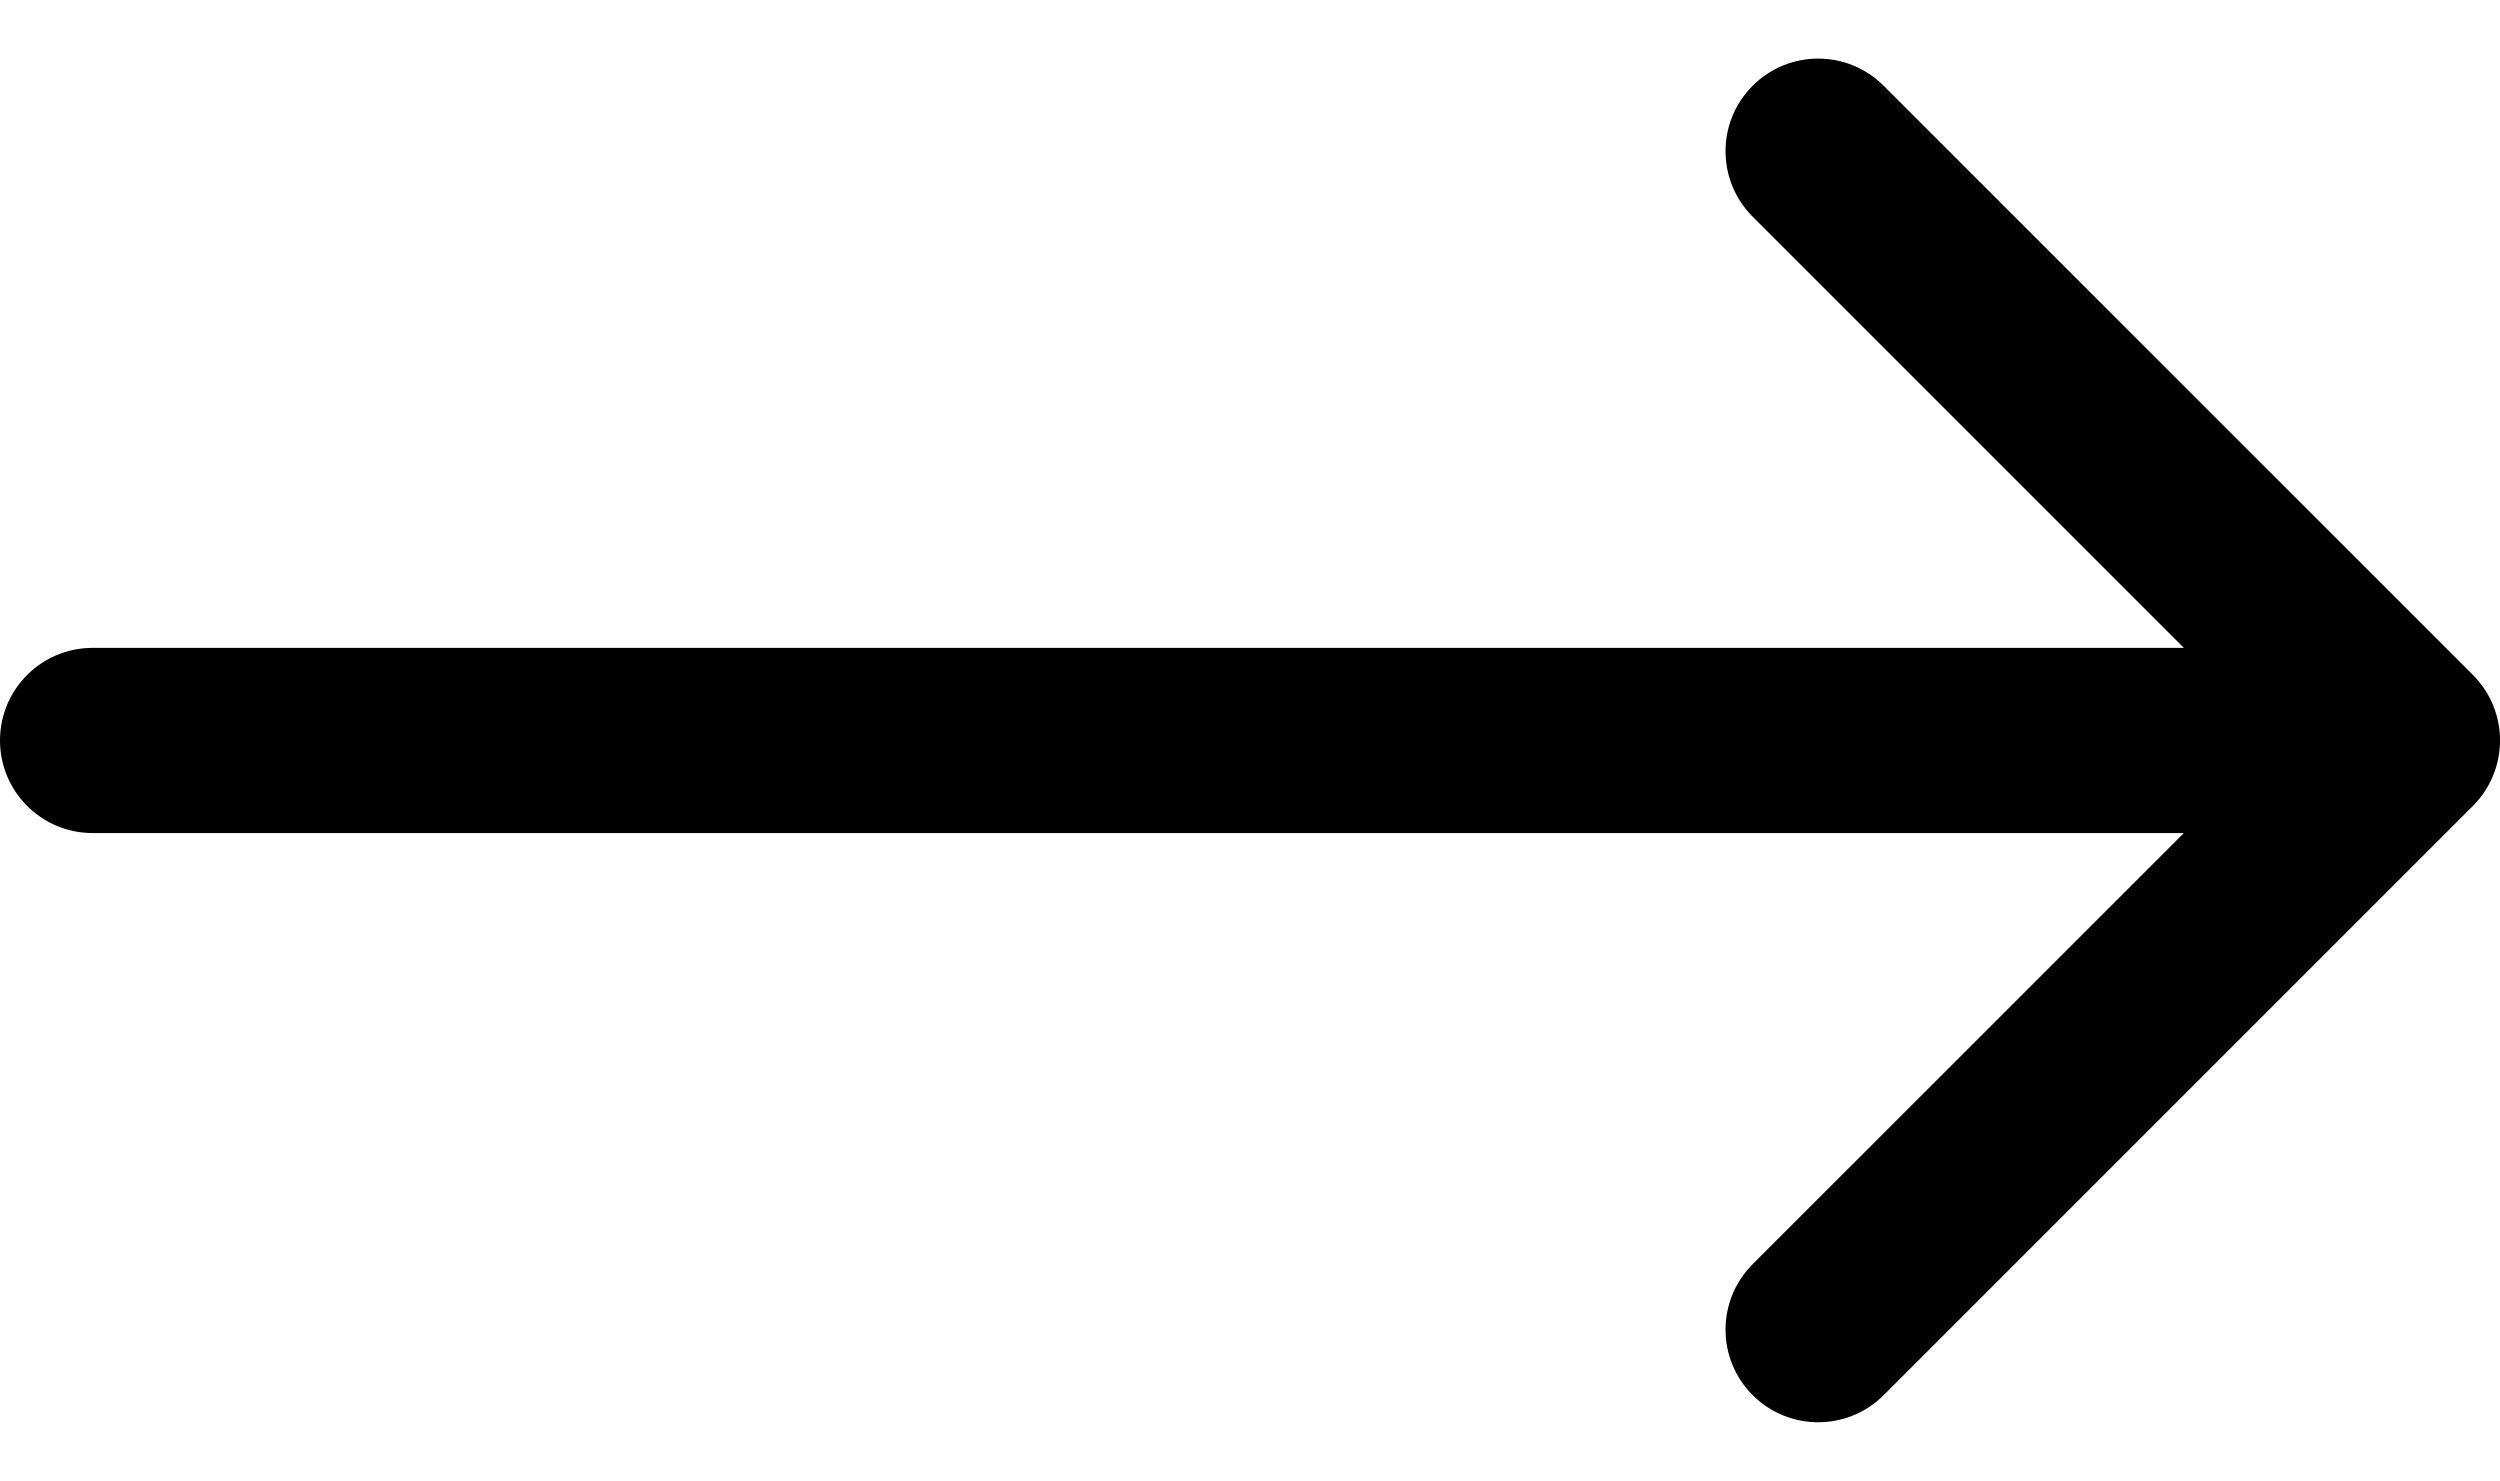 <svg width="27" height="16" viewBox="0 0 27 16" fill="none" xmlns="http://www.w3.org/2000/svg">
<path d="M1 6.997C0.448 6.997 0 7.444 0 7.997C0 8.549 0.448 8.997 1 8.997V6.997ZM26.707 8.704C27.098 8.313 27.098 7.68 26.707 7.289L20.343 0.926C19.953 0.535 19.32 0.535 18.929 0.926C18.538 1.316 18.538 1.949 18.929 2.34L24.586 7.997L18.929 13.653C18.538 14.044 18.538 14.677 18.929 15.068C19.32 15.458 19.953 15.458 20.343 15.068L26.707 8.704ZM1 8.997H26V6.997H1V8.997Z" fill="black"/>
</svg>
